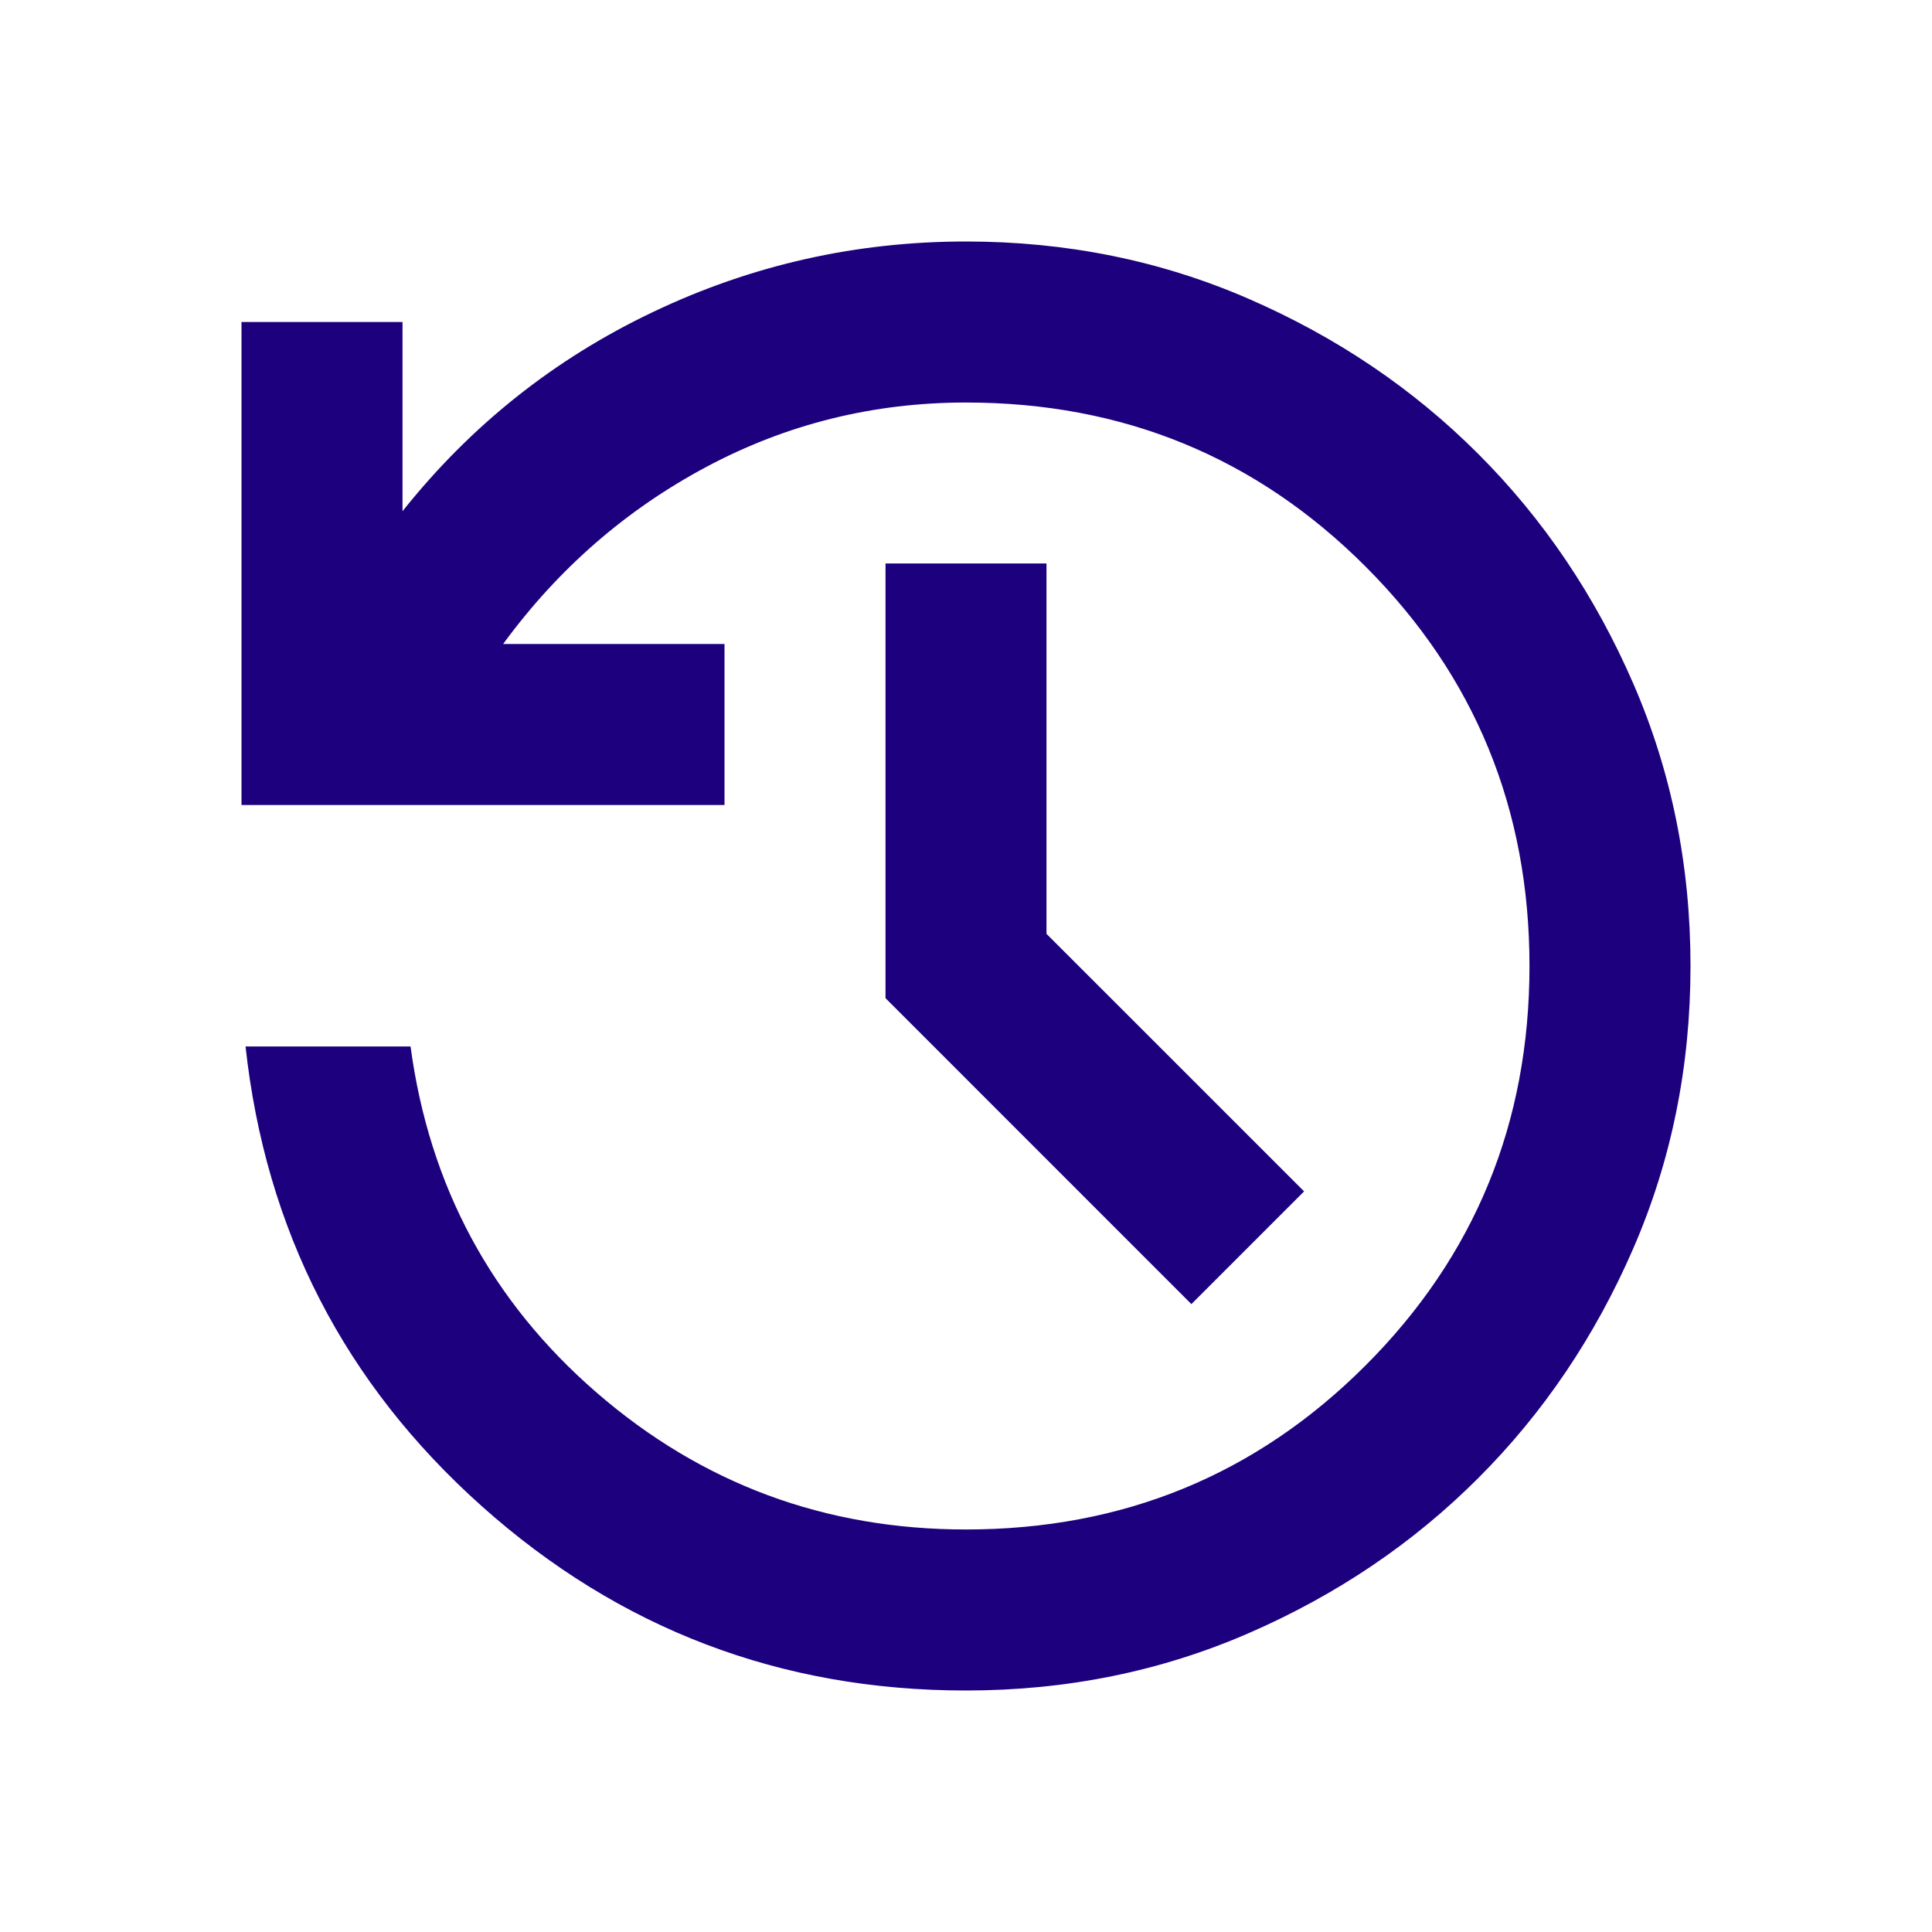 <svg width="32" height="32" viewBox="0 0 32 32" fill="none" xmlns="http://www.w3.org/2000/svg">
  <mask id="mask0_624_21413" style="mask-type:alpha" maskUnits="userSpaceOnUse" x="0" y="0"
    width="32" height="32">
    <rect width="32" height="32" fill="#D9D9D9" />
  </mask>
  <g mask="url(#mask0_624_21413)">
    <path
      d="M16 28C12.933 28 10.261 26.983 7.983 24.95C5.706 22.917 4.4 20.378 4.067 17.333H6.8C7.111 19.644 8.139 21.556 9.883 23.067C11.628 24.578 13.667 25.333 16 25.333C18.6 25.333 20.806 24.428 22.617 22.617C24.428 20.806 25.333 18.6 25.333 16C25.333 13.4 24.428 11.194 22.617 9.383C20.806 7.572 18.6 6.667 16 6.667C14.467 6.667 13.033 7.022 11.7 7.733C10.367 8.444 9.244 9.422 8.333 10.667H12V13.333H4V5.333H6.667V8.467C7.8 7.044 9.183 5.944 10.817 5.167C12.45 4.389 14.178 4 16 4C17.667 4 19.228 4.317 20.683 4.95C22.139 5.583 23.406 6.439 24.483 7.517C25.561 8.594 26.417 9.861 27.05 11.317C27.683 12.772 28 14.333 28 16C28 17.667 27.683 19.228 27.05 20.683C26.417 22.139 25.561 23.406 24.483 24.483C23.406 25.561 22.139 26.417 20.683 27.05C19.228 27.683 17.667 28 16 28ZM19.733 21.6L14.667 16.533V9.333H17.333V15.467L21.6 19.733L19.733 21.6Z"
      fill="#1D007E" />
  </g>
</svg>
